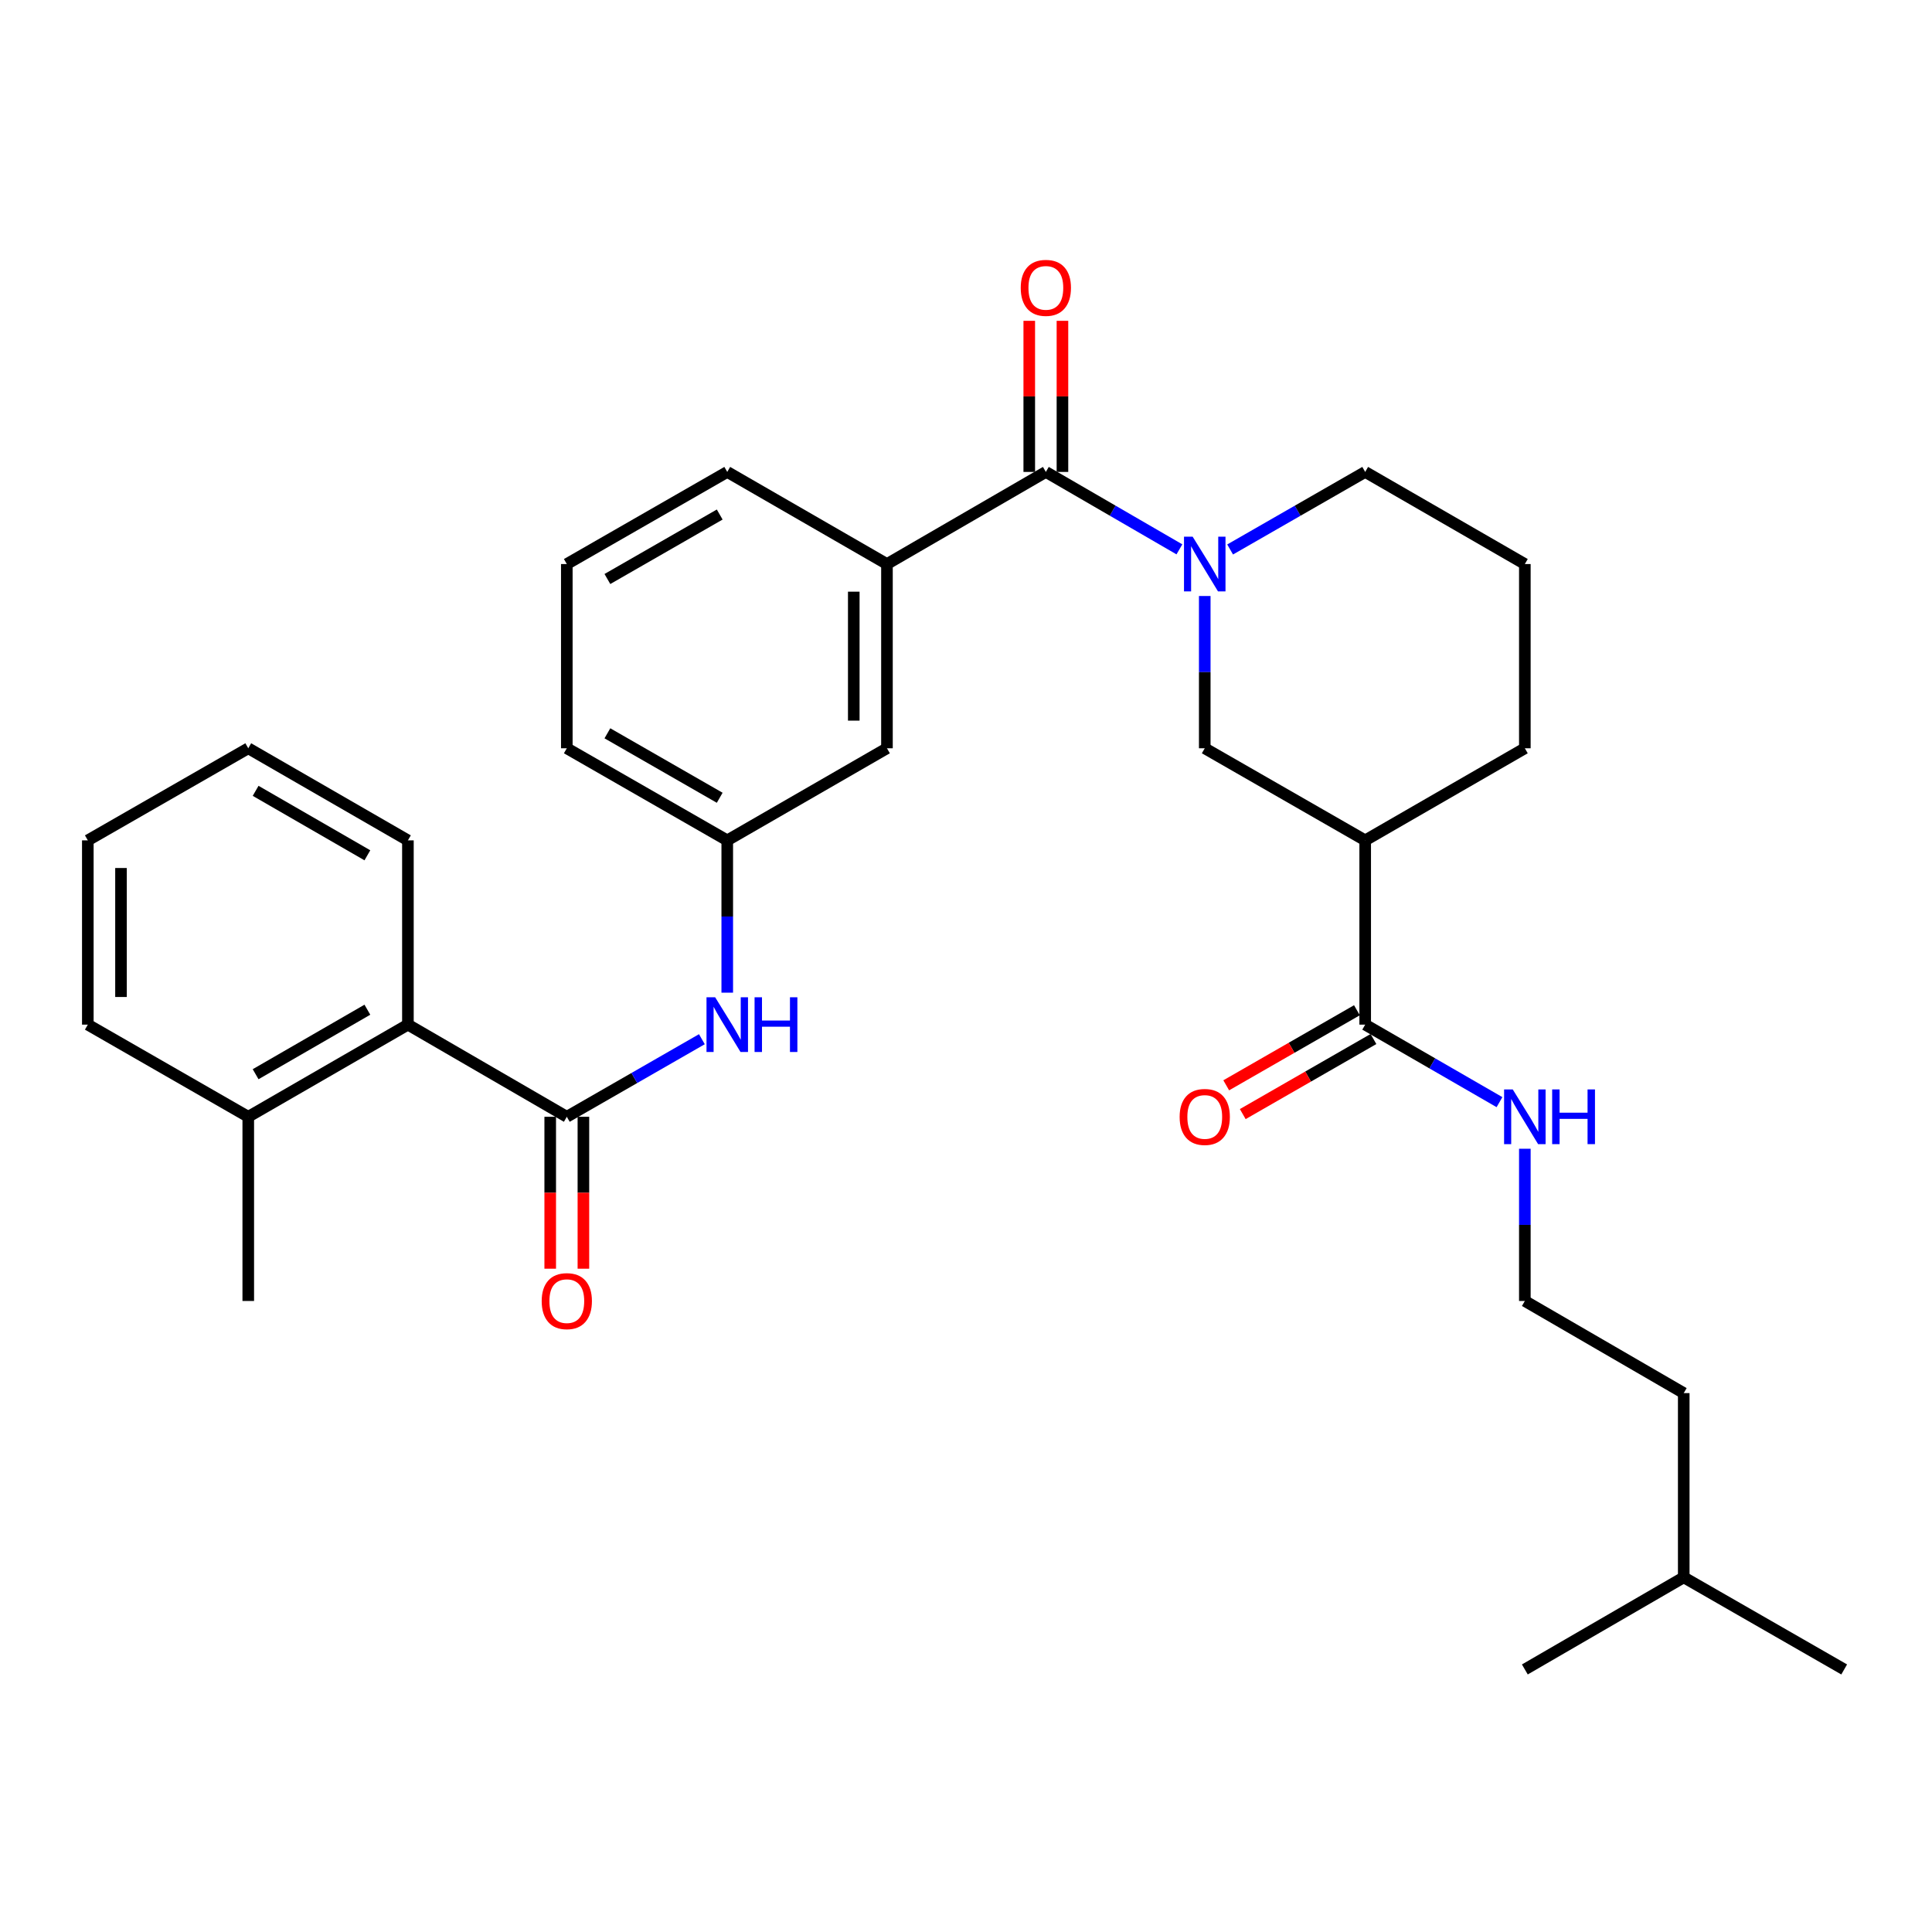 <?xml version='1.0' encoding='iso-8859-1'?>
<svg version='1.1' baseProfile='full'
              xmlns='http://www.w3.org/2000/svg'
                      xmlns:rdkit='http://www.rdkit.org/xml'
                      xmlns:xlink='http://www.w3.org/1999/xlink'
                  xml:space='preserve'
width='1000px' height='1000px' viewBox='0 0 1000 1000'>
<!-- END OF HEADER -->
<rect style='opacity:1.0;fill:#FFFFFF;stroke:none' width='1000' height='1000' x='0' y='0'> </rect>
<path class='bond-0' d='M 610.459,284.344 L 575.895,264.307' style='fill:none;fill-rule:evenodd;stroke:#0000FF;stroke-width:6px;stroke-linecap:butt;stroke-linejoin:miter;stroke-opacity:1' />
<path class='bond-0' d='M 575.895,264.307 L 541.332,244.27' style='fill:none;fill-rule:evenodd;stroke:#000000;stroke-width:6px;stroke-linecap:butt;stroke-linejoin:miter;stroke-opacity:1' />
<path class='bond-3' d='M 623.576,308.492 L 623.576,347.898' style='fill:none;fill-rule:evenodd;stroke:#0000FF;stroke-width:6px;stroke-linecap:butt;stroke-linejoin:miter;stroke-opacity:1' />
<path class='bond-3' d='M 623.576,347.898 L 623.576,387.304' style='fill:none;fill-rule:evenodd;stroke:#000000;stroke-width:6px;stroke-linecap:butt;stroke-linejoin:miter;stroke-opacity:1' />
<path class='bond-15' d='M 636.71,284.407 L 671.665,264.339' style='fill:none;fill-rule:evenodd;stroke:#0000FF;stroke-width:6px;stroke-linecap:butt;stroke-linejoin:miter;stroke-opacity:1' />
<path class='bond-15' d='M 671.665,264.339 L 706.621,244.27' style='fill:none;fill-rule:evenodd;stroke:#000000;stroke-width:6px;stroke-linecap:butt;stroke-linejoin:miter;stroke-opacity:1' />
<path class='bond-5' d='M 541.332,244.27 L 459.088,291.948' style='fill:none;fill-rule:evenodd;stroke:#000000;stroke-width:6px;stroke-linecap:butt;stroke-linejoin:miter;stroke-opacity:1' />
<path class='bond-10' d='M 549.921,244.27 L 549.921,205.164' style='fill:none;fill-rule:evenodd;stroke:#000000;stroke-width:6px;stroke-linecap:butt;stroke-linejoin:miter;stroke-opacity:1' />
<path class='bond-10' d='M 549.921,205.164 L 549.921,166.058' style='fill:none;fill-rule:evenodd;stroke:#FF0000;stroke-width:6px;stroke-linecap:butt;stroke-linejoin:miter;stroke-opacity:1' />
<path class='bond-10' d='M 532.743,244.27 L 532.743,205.164' style='fill:none;fill-rule:evenodd;stroke:#000000;stroke-width:6px;stroke-linecap:butt;stroke-linejoin:miter;stroke-opacity:1' />
<path class='bond-10' d='M 532.743,205.164 L 532.743,166.058' style='fill:none;fill-rule:evenodd;stroke:#FF0000;stroke-width:6px;stroke-linecap:butt;stroke-linejoin:miter;stroke-opacity:1' />
<path class='bond-1' d='M 293.379,578.045 L 328.335,557.969' style='fill:none;fill-rule:evenodd;stroke:#000000;stroke-width:6px;stroke-linecap:butt;stroke-linejoin:miter;stroke-opacity:1' />
<path class='bond-1' d='M 328.335,557.969 L 363.29,537.892' style='fill:none;fill-rule:evenodd;stroke:#0000FF;stroke-width:6px;stroke-linecap:butt;stroke-linejoin:miter;stroke-opacity:1' />
<path class='bond-7' d='M 293.379,578.045 L 211.135,530.348' style='fill:none;fill-rule:evenodd;stroke:#000000;stroke-width:6px;stroke-linecap:butt;stroke-linejoin:miter;stroke-opacity:1' />
<path class='bond-9' d='M 284.79,578.045 L 284.79,617.362' style='fill:none;fill-rule:evenodd;stroke:#000000;stroke-width:6px;stroke-linecap:butt;stroke-linejoin:miter;stroke-opacity:1' />
<path class='bond-9' d='M 284.79,617.362 L 284.79,656.679' style='fill:none;fill-rule:evenodd;stroke:#FF0000;stroke-width:6px;stroke-linecap:butt;stroke-linejoin:miter;stroke-opacity:1' />
<path class='bond-9' d='M 301.968,578.045 L 301.968,617.362' style='fill:none;fill-rule:evenodd;stroke:#000000;stroke-width:6px;stroke-linecap:butt;stroke-linejoin:miter;stroke-opacity:1' />
<path class='bond-9' d='M 301.968,617.362 L 301.968,656.679' style='fill:none;fill-rule:evenodd;stroke:#FF0000;stroke-width:6px;stroke-linecap:butt;stroke-linejoin:miter;stroke-opacity:1' />
<path class='bond-2' d='M 706.621,434.973 L 623.576,387.304' style='fill:none;fill-rule:evenodd;stroke:#000000;stroke-width:6px;stroke-linecap:butt;stroke-linejoin:miter;stroke-opacity:1' />
<path class='bond-4' d='M 706.621,434.973 L 706.621,530.348' style='fill:none;fill-rule:evenodd;stroke:#000000;stroke-width:6px;stroke-linecap:butt;stroke-linejoin:miter;stroke-opacity:1' />
<path class='bond-31' d='M 706.621,434.973 L 789.256,387.304' style='fill:none;fill-rule:evenodd;stroke:#000000;stroke-width:6px;stroke-linecap:butt;stroke-linejoin:miter;stroke-opacity:1' />
<path class='bond-12' d='M 702.343,522.9 L 668.518,542.328' style='fill:none;fill-rule:evenodd;stroke:#000000;stroke-width:6px;stroke-linecap:butt;stroke-linejoin:miter;stroke-opacity:1' />
<path class='bond-12' d='M 668.518,542.328 L 634.692,561.756' style='fill:none;fill-rule:evenodd;stroke:#FF0000;stroke-width:6px;stroke-linecap:butt;stroke-linejoin:miter;stroke-opacity:1' />
<path class='bond-12' d='M 710.899,537.796 L 677.073,557.224' style='fill:none;fill-rule:evenodd;stroke:#000000;stroke-width:6px;stroke-linecap:butt;stroke-linejoin:miter;stroke-opacity:1' />
<path class='bond-12' d='M 677.073,557.224 L 643.248,576.652' style='fill:none;fill-rule:evenodd;stroke:#FF0000;stroke-width:6px;stroke-linecap:butt;stroke-linejoin:miter;stroke-opacity:1' />
<path class='bond-14' d='M 706.621,530.348 L 741.376,550.409' style='fill:none;fill-rule:evenodd;stroke:#000000;stroke-width:6px;stroke-linecap:butt;stroke-linejoin:miter;stroke-opacity:1' />
<path class='bond-14' d='M 741.376,550.409 L 776.131,570.469' style='fill:none;fill-rule:evenodd;stroke:#0000FF;stroke-width:6px;stroke-linecap:butt;stroke-linejoin:miter;stroke-opacity:1' />
<path class='bond-8' d='M 459.088,291.948 L 459.088,387.304' style='fill:none;fill-rule:evenodd;stroke:#000000;stroke-width:6px;stroke-linecap:butt;stroke-linejoin:miter;stroke-opacity:1' />
<path class='bond-8' d='M 441.91,306.251 L 441.91,373.001' style='fill:none;fill-rule:evenodd;stroke:#000000;stroke-width:6px;stroke-linecap:butt;stroke-linejoin:miter;stroke-opacity:1' />
<path class='bond-18' d='M 459.088,291.948 L 376.424,244.27' style='fill:none;fill-rule:evenodd;stroke:#000000;stroke-width:6px;stroke-linecap:butt;stroke-linejoin:miter;stroke-opacity:1' />
<path class='bond-6' d='M 376.424,513.804 L 376.424,474.388' style='fill:none;fill-rule:evenodd;stroke:#0000FF;stroke-width:6px;stroke-linecap:butt;stroke-linejoin:miter;stroke-opacity:1' />
<path class='bond-6' d='M 376.424,474.388 L 376.424,434.973' style='fill:none;fill-rule:evenodd;stroke:#000000;stroke-width:6px;stroke-linecap:butt;stroke-linejoin:miter;stroke-opacity:1' />
<path class='bond-13' d='M 211.135,530.348 L 128.5,578.045' style='fill:none;fill-rule:evenodd;stroke:#000000;stroke-width:6px;stroke-linecap:butt;stroke-linejoin:miter;stroke-opacity:1' />
<path class='bond-13' d='M 190.153,522.625 L 132.308,556.013' style='fill:none;fill-rule:evenodd;stroke:#000000;stroke-width:6px;stroke-linecap:butt;stroke-linejoin:miter;stroke-opacity:1' />
<path class='bond-21' d='M 211.135,530.348 L 211.135,434.973' style='fill:none;fill-rule:evenodd;stroke:#000000;stroke-width:6px;stroke-linecap:butt;stroke-linejoin:miter;stroke-opacity:1' />
<path class='bond-11' d='M 459.088,387.304 L 376.424,434.973' style='fill:none;fill-rule:evenodd;stroke:#000000;stroke-width:6px;stroke-linecap:butt;stroke-linejoin:miter;stroke-opacity:1' />
<path class='bond-32' d='M 376.424,434.973 L 293.379,387.304' style='fill:none;fill-rule:evenodd;stroke:#000000;stroke-width:6px;stroke-linecap:butt;stroke-linejoin:miter;stroke-opacity:1' />
<path class='bond-32' d='M 372.519,412.925 L 314.387,379.557' style='fill:none;fill-rule:evenodd;stroke:#000000;stroke-width:6px;stroke-linecap:butt;stroke-linejoin:miter;stroke-opacity:1' />
<path class='bond-23' d='M 128.5,578.045 L 128.5,673.383' style='fill:none;fill-rule:evenodd;stroke:#000000;stroke-width:6px;stroke-linecap:butt;stroke-linejoin:miter;stroke-opacity:1' />
<path class='bond-24' d='M 128.5,578.045 L 45.455,530.348' style='fill:none;fill-rule:evenodd;stroke:#000000;stroke-width:6px;stroke-linecap:butt;stroke-linejoin:miter;stroke-opacity:1' />
<path class='bond-17' d='M 789.256,594.589 L 789.256,633.986' style='fill:none;fill-rule:evenodd;stroke:#0000FF;stroke-width:6px;stroke-linecap:butt;stroke-linejoin:miter;stroke-opacity:1' />
<path class='bond-17' d='M 789.256,633.986 L 789.256,673.383' style='fill:none;fill-rule:evenodd;stroke:#000000;stroke-width:6px;stroke-linecap:butt;stroke-linejoin:miter;stroke-opacity:1' />
<path class='bond-19' d='M 706.621,244.27 L 789.256,291.948' style='fill:none;fill-rule:evenodd;stroke:#000000;stroke-width:6px;stroke-linecap:butt;stroke-linejoin:miter;stroke-opacity:1' />
<path class='bond-16' d='M 789.256,387.304 L 789.256,291.948' style='fill:none;fill-rule:evenodd;stroke:#000000;stroke-width:6px;stroke-linecap:butt;stroke-linejoin:miter;stroke-opacity:1' />
<path class='bond-25' d='M 789.256,673.383 L 871.5,721.07' style='fill:none;fill-rule:evenodd;stroke:#000000;stroke-width:6px;stroke-linecap:butt;stroke-linejoin:miter;stroke-opacity:1' />
<path class='bond-20' d='M 376.424,244.27 L 293.379,291.948' style='fill:none;fill-rule:evenodd;stroke:#000000;stroke-width:6px;stroke-linecap:butt;stroke-linejoin:miter;stroke-opacity:1' />
<path class='bond-20' d='M 372.52,266.319 L 314.389,299.694' style='fill:none;fill-rule:evenodd;stroke:#000000;stroke-width:6px;stroke-linecap:butt;stroke-linejoin:miter;stroke-opacity:1' />
<path class='bond-22' d='M 293.379,291.948 L 293.379,387.304' style='fill:none;fill-rule:evenodd;stroke:#000000;stroke-width:6px;stroke-linecap:butt;stroke-linejoin:miter;stroke-opacity:1' />
<path class='bond-29' d='M 211.135,434.973 L 128.5,387.304' style='fill:none;fill-rule:evenodd;stroke:#000000;stroke-width:6px;stroke-linecap:butt;stroke-linejoin:miter;stroke-opacity:1' />
<path class='bond-29' d='M 190.156,442.702 L 132.312,409.334' style='fill:none;fill-rule:evenodd;stroke:#000000;stroke-width:6px;stroke-linecap:butt;stroke-linejoin:miter;stroke-opacity:1' />
<path class='bond-33' d='M 45.455,530.348 L 45.455,434.973' style='fill:none;fill-rule:evenodd;stroke:#000000;stroke-width:6px;stroke-linecap:butt;stroke-linejoin:miter;stroke-opacity:1' />
<path class='bond-33' d='M 62.632,516.042 L 62.632,449.279' style='fill:none;fill-rule:evenodd;stroke:#000000;stroke-width:6px;stroke-linecap:butt;stroke-linejoin:miter;stroke-opacity:1' />
<path class='bond-26' d='M 871.5,721.07 L 871.5,816.426' style='fill:none;fill-rule:evenodd;stroke:#000000;stroke-width:6px;stroke-linecap:butt;stroke-linejoin:miter;stroke-opacity:1' />
<path class='bond-27' d='M 871.5,816.426 L 789.256,864.105' style='fill:none;fill-rule:evenodd;stroke:#000000;stroke-width:6px;stroke-linecap:butt;stroke-linejoin:miter;stroke-opacity:1' />
<path class='bond-28' d='M 871.5,816.426 L 954.545,864.105' style='fill:none;fill-rule:evenodd;stroke:#000000;stroke-width:6px;stroke-linecap:butt;stroke-linejoin:miter;stroke-opacity:1' />
<path class='bond-30' d='M 128.5,387.304 L 45.455,434.973' style='fill:none;fill-rule:evenodd;stroke:#000000;stroke-width:6px;stroke-linecap:butt;stroke-linejoin:miter;stroke-opacity:1' />
<path  class='atom-0' d='M 617.316 277.788
L 626.596 292.788
Q 627.516 294.268, 628.996 296.948
Q 630.476 299.628, 630.556 299.788
L 630.556 277.788
L 634.316 277.788
L 634.316 306.108
L 630.436 306.108
L 620.476 289.708
Q 619.316 287.788, 618.076 285.588
Q 616.876 283.388, 616.516 282.708
L 616.516 306.108
L 612.836 306.108
L 612.836 277.788
L 617.316 277.788
' fill='#0000FF'/>
<path  class='atom-7' d='M 370.164 516.188
L 379.444 531.188
Q 380.364 532.668, 381.844 535.348
Q 383.324 538.028, 383.404 538.188
L 383.404 516.188
L 387.164 516.188
L 387.164 544.508
L 383.284 544.508
L 373.324 528.108
Q 372.164 526.188, 370.924 523.988
Q 369.724 521.788, 369.364 521.108
L 369.364 544.508
L 365.684 544.508
L 365.684 516.188
L 370.164 516.188
' fill='#0000FF'/>
<path  class='atom-7' d='M 390.564 516.188
L 394.404 516.188
L 394.404 528.228
L 408.884 528.228
L 408.884 516.188
L 412.724 516.188
L 412.724 544.508
L 408.884 544.508
L 408.884 531.428
L 394.404 531.428
L 394.404 544.508
L 390.564 544.508
L 390.564 516.188
' fill='#0000FF'/>
<path  class='atom-10' d='M 280.379 673.463
Q 280.379 666.663, 283.739 662.863
Q 287.099 659.063, 293.379 659.063
Q 299.659 659.063, 303.019 662.863
Q 306.379 666.663, 306.379 673.463
Q 306.379 680.343, 302.979 684.263
Q 299.579 688.143, 293.379 688.143
Q 287.139 688.143, 283.739 684.263
Q 280.379 680.383, 280.379 673.463
M 293.379 684.943
Q 297.699 684.943, 300.019 682.063
Q 302.379 679.143, 302.379 673.463
Q 302.379 667.903, 300.019 665.103
Q 297.699 662.263, 293.379 662.263
Q 289.059 662.263, 286.699 665.063
Q 284.379 667.863, 284.379 673.463
Q 284.379 679.183, 286.699 682.063
Q 289.059 684.943, 293.379 684.943
' fill='#FF0000'/>
<path  class='atom-11' d='M 528.332 148.994
Q 528.332 142.194, 531.692 138.394
Q 535.052 134.594, 541.332 134.594
Q 547.612 134.594, 550.972 138.394
Q 554.332 142.194, 554.332 148.994
Q 554.332 155.874, 550.932 159.794
Q 547.532 163.674, 541.332 163.674
Q 535.092 163.674, 531.692 159.794
Q 528.332 155.914, 528.332 148.994
M 541.332 160.474
Q 545.652 160.474, 547.972 157.594
Q 550.332 154.674, 550.332 148.994
Q 550.332 143.434, 547.972 140.634
Q 545.652 137.794, 541.332 137.794
Q 537.012 137.794, 534.652 140.594
Q 532.332 143.394, 532.332 148.994
Q 532.332 154.714, 534.652 157.594
Q 537.012 160.474, 541.332 160.474
' fill='#FF0000'/>
<path  class='atom-13' d='M 610.576 578.125
Q 610.576 571.325, 613.936 567.525
Q 617.296 563.725, 623.576 563.725
Q 629.856 563.725, 633.216 567.525
Q 636.576 571.325, 636.576 578.125
Q 636.576 585.005, 633.176 588.925
Q 629.776 592.805, 623.576 592.805
Q 617.336 592.805, 613.936 588.925
Q 610.576 585.045, 610.576 578.125
M 623.576 589.605
Q 627.896 589.605, 630.216 586.725
Q 632.576 583.805, 632.576 578.125
Q 632.576 572.565, 630.216 569.765
Q 627.896 566.925, 623.576 566.925
Q 619.256 566.925, 616.896 569.725
Q 614.576 572.525, 614.576 578.125
Q 614.576 583.845, 616.896 586.725
Q 619.256 589.605, 623.576 589.605
' fill='#FF0000'/>
<path  class='atom-15' d='M 782.996 563.885
L 792.276 578.885
Q 793.196 580.365, 794.676 583.045
Q 796.156 585.725, 796.236 585.885
L 796.236 563.885
L 799.996 563.885
L 799.996 592.205
L 796.116 592.205
L 786.156 575.805
Q 784.996 573.885, 783.756 571.685
Q 782.556 569.485, 782.196 568.805
L 782.196 592.205
L 778.516 592.205
L 778.516 563.885
L 782.996 563.885
' fill='#0000FF'/>
<path  class='atom-15' d='M 803.396 563.885
L 807.236 563.885
L 807.236 575.925
L 821.716 575.925
L 821.716 563.885
L 825.556 563.885
L 825.556 592.205
L 821.716 592.205
L 821.716 579.125
L 807.236 579.125
L 807.236 592.205
L 803.396 592.205
L 803.396 563.885
' fill='#0000FF'/>
</svg>
